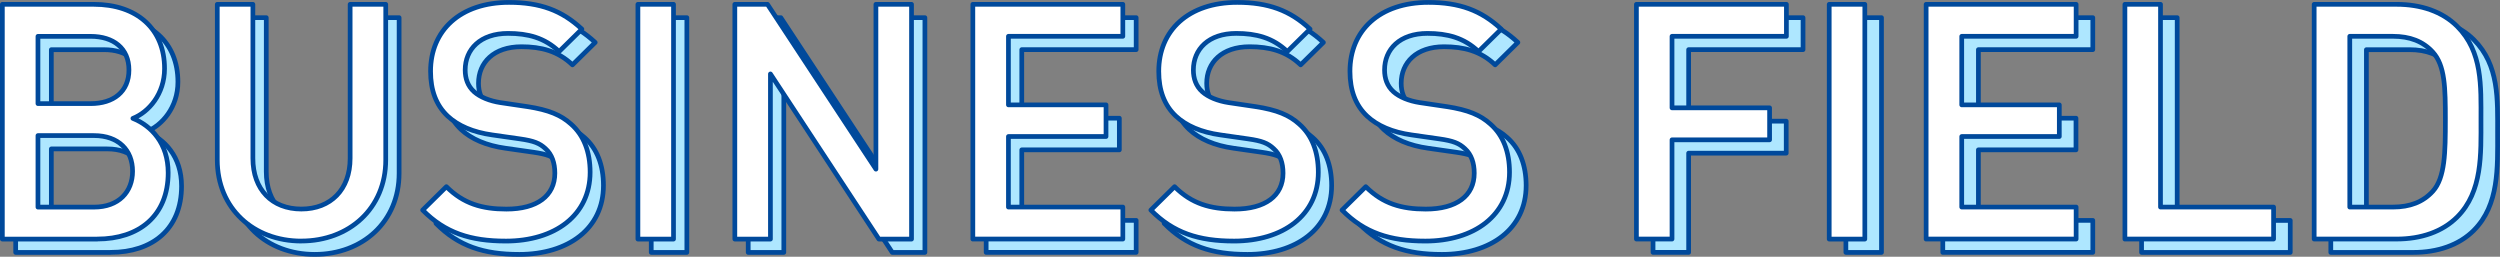 <?xml version="1.0" encoding="UTF-8"?><svg id="_イヤー_2" xmlns="http://www.w3.org/2000/svg" viewBox="0 0 530.87 54.52"><rect x="0" y="0" width="530.87" height="54.52" fill="#808080" stroke="none"/><defs><style>.cls-1{fill:#aee7ff;}.cls-1,.cls-2{stroke:#00499b;stroke-linecap:round;stroke-linejoin:round;}.cls-2{fill:#fff;}</style></defs><g id="object"><g><path class="cls-1" d="M23.5,53.6H3.33V3.75H22.73c9.24,0,15.05,5.25,15.05,13.65,0,5.39-3.36,9.24-6.72,10.57,3.85,1.54,7.49,5.25,7.49,11.55,0,9.17-6.23,14.07-15.05,14.07Zm-1.4-43.05H10.9v14.28h11.2c4.83,0,8.12-2.52,8.12-7.14s-3.29-7.14-8.12-7.14Zm.7,21.07H10.9v15.19h11.9c5.25,0,8.19-3.22,8.19-7.63s-2.94-7.56-8.19-7.56Z"/><path class="cls-1" d="M66.83,54.02c-10.15,0-17.85-6.93-17.85-17.22V3.75h7.56V36.45c0,6.65,4.06,10.78,10.29,10.78s10.36-4.13,10.36-10.78V3.75h7.56V36.8c0,10.29-7.77,17.22-17.92,17.22Z"/><path class="cls-1" d="M110.22,54.02c-7.49,0-12.88-1.75-17.64-6.58l5.04-4.97c3.64,3.64,7.63,4.76,12.74,4.76,6.51,0,10.29-2.8,10.29-7.63,0-2.17-.63-3.99-1.96-5.18-1.26-1.19-2.52-1.68-5.46-2.1l-5.88-.84c-4.06-.56-7.28-1.96-9.45-3.99-2.45-2.31-3.64-5.46-3.64-9.52,0-8.68,6.3-14.63,16.66-14.63,6.58,0,11.2,1.68,15.47,5.67l-4.83,4.76c-3.08-2.94-6.65-3.85-10.85-3.85-5.88,0-9.1,3.36-9.1,7.77,0,1.82,.56,3.43,1.89,4.62,1.26,1.12,3.29,1.96,5.6,2.31l5.67,.84c4.62,.7,7.21,1.82,9.31,3.71,2.73,2.38,4.06,5.95,4.06,10.22,0,9.17-7.49,14.63-17.92,14.63Z"/><path class="cls-1" d="M138.29,53.6V3.75h7.56V53.6h-7.56Z"/><path class="cls-1" d="M189.47,53.6l-23.03-35.07V53.6h-7.56V3.75h6.93l23.03,35V3.75h7.56V53.6h-6.93Z"/><path class="cls-1" d="M209.41,53.6V3.75h31.85v6.79h-24.29v14.56h20.72v6.72h-20.72v14.98h24.29v6.79h-31.85Z"/><path class="cls-1" d="M264.85,54.02c-7.49,0-12.88-1.75-17.64-6.58l5.04-4.97c3.64,3.64,7.63,4.76,12.74,4.76,6.51,0,10.29-2.8,10.29-7.63,0-2.17-.63-3.99-1.96-5.18-1.26-1.19-2.52-1.68-5.46-2.1l-5.88-.84c-4.06-.56-7.28-1.96-9.45-3.99-2.45-2.31-3.64-5.46-3.64-9.52,0-8.68,6.3-14.63,16.66-14.63,6.58,0,11.2,1.68,15.47,5.67l-4.83,4.76c-3.08-2.94-6.65-3.85-10.85-3.85-5.88,0-9.1,3.36-9.1,7.77,0,1.82,.56,3.43,1.89,4.62,1.26,1.12,3.29,1.96,5.6,2.31l5.67,.84c4.62,.7,7.21,1.82,9.31,3.71,2.73,2.38,4.06,5.95,4.06,10.22,0,9.17-7.49,14.63-17.92,14.63Z"/><path class="cls-1" d="M306.15,54.02c-7.49,0-12.88-1.75-17.64-6.58l5.04-4.97c3.64,3.64,7.63,4.76,12.74,4.76,6.51,0,10.29-2.8,10.29-7.63,0-2.17-.63-3.99-1.96-5.18-1.26-1.19-2.52-1.68-5.46-2.1l-5.88-.84c-4.06-.56-7.28-1.96-9.45-3.99-2.45-2.31-3.64-5.46-3.64-9.52,0-8.68,6.3-14.63,16.66-14.63,6.58,0,11.2,1.68,15.47,5.67l-4.83,4.76c-3.08-2.94-6.65-3.85-10.85-3.85-5.88,0-9.1,3.36-9.1,7.77,0,1.82,.56,3.43,1.89,4.62,1.26,1.12,3.29,1.96,5.6,2.31l5.67,.84c4.62,.7,7.21,1.82,9.31,3.71,2.73,2.38,4.06,5.95,4.06,10.22,0,9.17-7.49,14.63-17.92,14.63Z"/><path class="cls-1" d="M358.58,10.54v15.19h20.72v6.79h-20.72v21.07h-7.56V3.75h31.85v6.79h-24.29Z"/><path class="cls-1" d="M391.97,53.6V3.75h7.56V53.6h-7.56Z"/><path class="cls-1" d="M412.55,53.6V3.75h31.85v6.79h-24.29v14.56h20.72v6.72h-20.72v14.98h24.29v6.79h-31.85Z"/><path class="cls-1" d="M454.76,53.6V3.75h7.56V46.81h24.01v6.79h-31.57Z"/><path class="cls-1" d="M525.32,48.91c-3.15,3.15-7.7,4.69-12.88,4.69h-17.5V3.75h17.5c5.18,0,9.73,1.54,12.88,4.69,5.39,5.39,5.04,12.67,5.04,19.88s.35,15.19-5.04,20.58Zm-5.18-35c-2.1-2.31-4.9-3.36-8.47-3.36h-9.17V46.81h9.17c3.57,0,6.37-1.05,8.47-3.36,2.59-2.87,2.66-8.26,2.66-15.12s-.07-11.55-2.66-14.42Z"/></g><g><path class="cls-2" d="M20.66,50.77H.5V.92H19.89c9.24,0,15.05,5.25,15.05,13.65,0,5.39-3.36,9.24-6.72,10.57,3.85,1.54,7.49,5.25,7.49,11.55,0,9.17-6.23,14.07-15.05,14.07Zm-1.4-43.05H8.06v14.28h11.2c4.83,0,8.12-2.52,8.12-7.14s-3.29-7.14-8.12-7.14Zm.7,21.07H8.06v15.19h11.9c5.25,0,8.19-3.22,8.19-7.63s-2.94-7.56-8.19-7.56Z"/><path class="cls-2" d="M63.99,51.19c-10.15,0-17.85-6.93-17.85-17.22V.92h7.56V33.61c0,6.65,4.06,10.78,10.29,10.78s10.36-4.13,10.36-10.78V.92h7.56V33.96c0,10.29-7.77,17.22-17.92,17.22Z"/><path class="cls-2" d="M107.39,51.19c-7.49,0-12.88-1.75-17.64-6.58l5.04-4.97c3.64,3.64,7.63,4.76,12.74,4.76,6.51,0,10.29-2.8,10.29-7.63,0-2.17-.63-3.99-1.96-5.18-1.26-1.19-2.52-1.68-5.46-2.1l-5.88-.84c-4.06-.56-7.28-1.96-9.45-3.99-2.45-2.31-3.64-5.46-3.64-9.52,0-8.68,6.3-14.63,16.66-14.63,6.58,0,11.2,1.68,15.47,5.67l-4.83,4.76c-3.08-2.94-6.65-3.85-10.85-3.85-5.88,0-9.1,3.36-9.1,7.77,0,1.82,.56,3.43,1.89,4.62,1.26,1.12,3.29,1.96,5.6,2.31l5.67,.84c4.62,.7,7.21,1.82,9.31,3.71,2.73,2.38,4.06,5.95,4.06,10.22,0,9.17-7.49,14.63-17.92,14.63Z"/><path class="cls-2" d="M135.46,50.77V.92h7.56V50.77h-7.56Z"/><path class="cls-2" d="M186.63,50.77l-23.03-35.07V50.77h-7.56V.92h6.93l23.03,35V.92h7.56V50.77h-6.93Z"/><path class="cls-2" d="M206.58,50.77V.92h31.85V7.71h-24.29v14.56h20.72v6.72h-20.72v14.98h24.29v6.79h-31.85Z"/><path class="cls-2" d="M262.02,51.19c-7.49,0-12.88-1.75-17.64-6.58l5.04-4.97c3.64,3.64,7.63,4.76,12.74,4.76,6.51,0,10.29-2.8,10.29-7.63,0-2.17-.63-3.99-1.96-5.18-1.26-1.19-2.52-1.68-5.46-2.1l-5.88-.84c-4.06-.56-7.28-1.96-9.45-3.99-2.45-2.31-3.64-5.46-3.64-9.52,0-8.68,6.3-14.63,16.66-14.63,6.58,0,11.2,1.68,15.47,5.67l-4.83,4.76c-3.08-2.94-6.65-3.85-10.85-3.85-5.88,0-9.1,3.36-9.1,7.77,0,1.82,.56,3.43,1.89,4.62,1.26,1.12,3.29,1.96,5.6,2.31l5.67,.84c4.62,.7,7.21,1.82,9.31,3.71,2.73,2.38,4.06,5.95,4.06,10.22,0,9.17-7.49,14.63-17.92,14.63Z"/><path class="cls-2" d="M302.62,51.19c-7.49,0-12.88-1.75-17.64-6.58l5.04-4.97c3.64,3.64,7.63,4.76,12.74,4.76,6.51,0,10.29-2.8,10.29-7.63,0-2.17-.63-3.99-1.96-5.18-1.26-1.19-2.52-1.68-5.46-2.1l-5.88-.84c-4.06-.56-7.28-1.96-9.45-3.99-2.45-2.31-3.64-5.46-3.64-9.52,0-8.68,6.3-14.63,16.66-14.63,6.58,0,11.2,1.68,15.47,5.67l-4.83,4.76c-3.08-2.94-6.65-3.85-10.85-3.85-5.88,0-9.1,3.36-9.1,7.77,0,1.82,.56,3.43,1.89,4.62,1.26,1.12,3.29,1.96,5.6,2.31l5.67,.84c4.62,.7,7.21,1.82,9.31,3.71,2.73,2.38,4.06,5.95,4.06,10.22,0,9.17-7.49,14.63-17.92,14.63Z"/><path class="cls-2" d="M355.05,7.71v15.19h20.72v6.79h-20.72v21.07h-7.56V.92h31.85V7.71h-24.29Z"/><path class="cls-2" d="M388.43,50.77V.92h7.56V50.77h-7.56Z"/><path class="cls-2" d="M409.01,50.77V.92h31.85V7.71h-24.29v14.56h20.72v6.72h-20.72v14.98h24.29v6.79h-31.85Z"/><path class="cls-2" d="M451.22,50.77V.92h7.56V43.97h24.01v6.79h-31.57Z"/><path class="cls-2" d="M521.79,46.07c-3.15,3.15-7.7,4.69-12.88,4.69h-17.5V.92h17.5c5.18,0,9.73,1.54,12.88,4.69,5.39,5.39,5.04,12.67,5.04,19.88s.35,15.19-5.04,20.58Zm-5.18-35c-2.1-2.31-4.9-3.36-8.47-3.36h-9.17V43.97h9.17c3.57,0,6.37-1.05,8.47-3.36,2.59-2.87,2.66-8.26,2.66-15.12s-.07-11.55-2.66-14.42Z"/></g></g></svg>